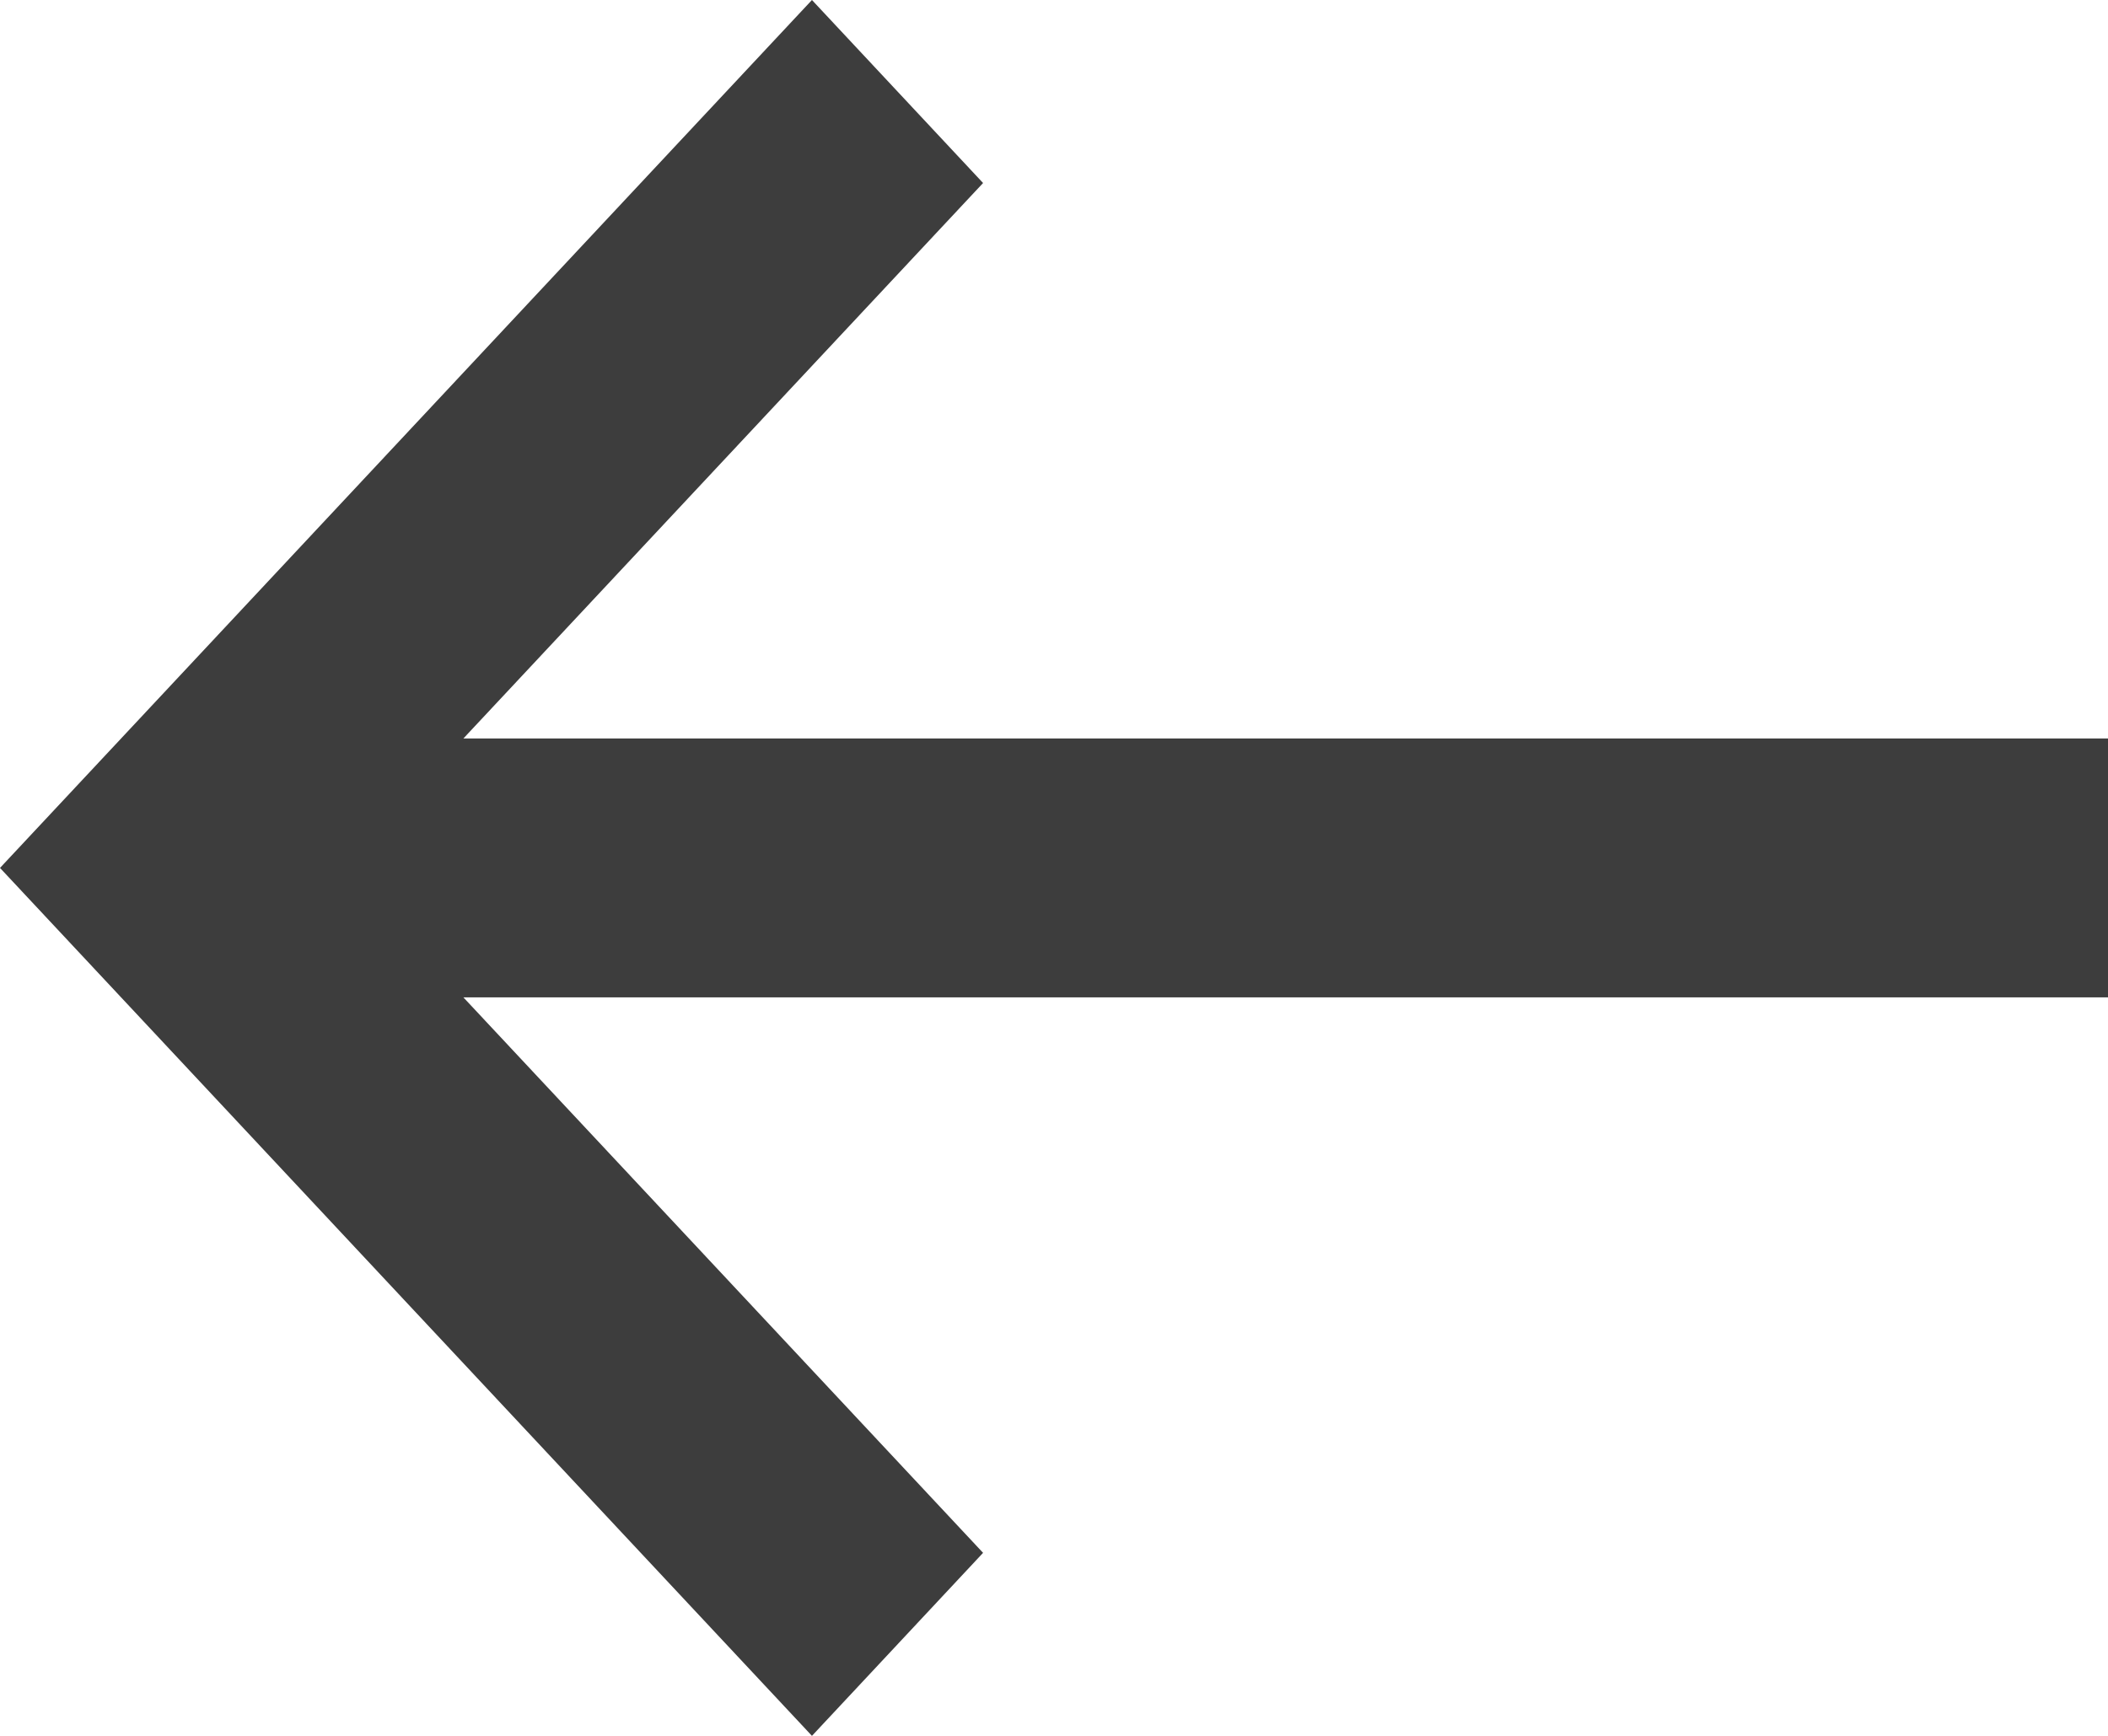 <svg width="17" height="14" viewBox="0 0 17 14" fill="none" xmlns="http://www.w3.org/2000/svg">
<path d="M1.08033e-07 7L6.548 14L7.928 12.524L3.737 8.044H17V5.956H3.737L7.928 1.476L6.548 0L1.08033e-07 7Z" fill="#3D3D3D"/>
</svg>
